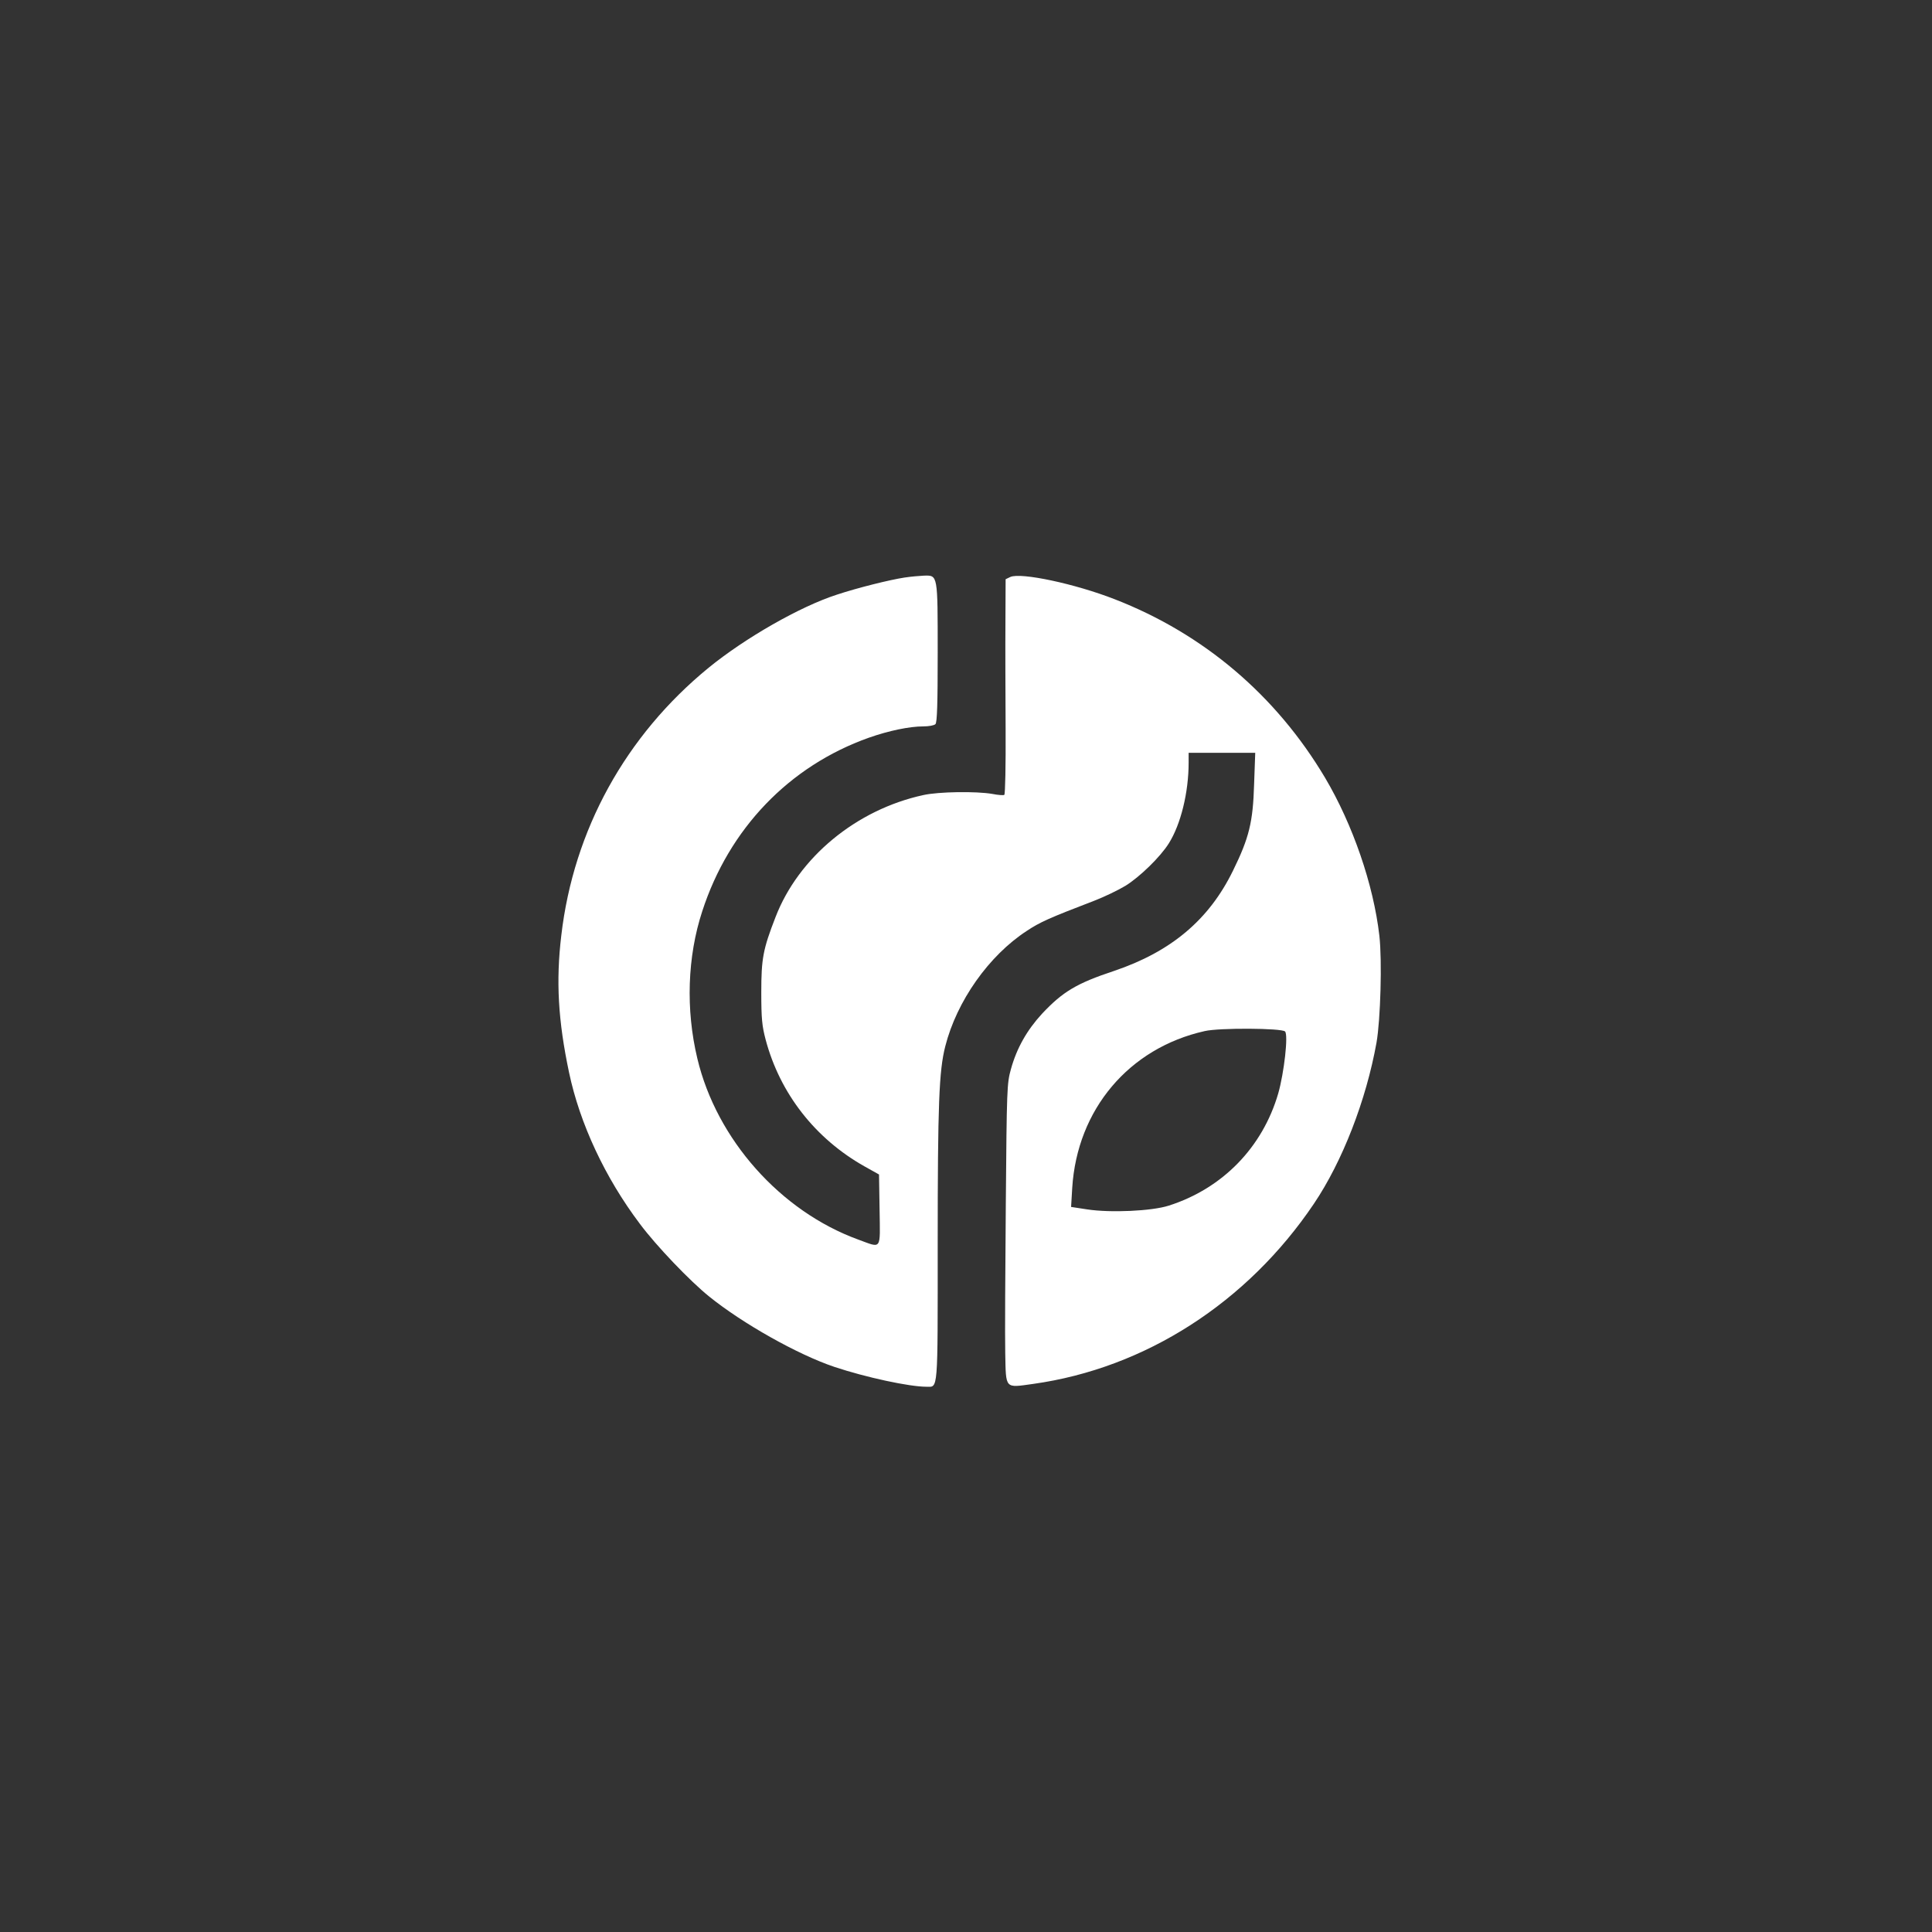 <?xml version="1.0" standalone="no"?>
<!DOCTYPE svg PUBLIC "-//W3C//DTD SVG 20010904//EN"
 "http://www.w3.org/TR/2001/REC-SVG-20010904/DTD/svg10.dtd">
<svg version="1.0" xmlns="http://www.w3.org/2000/svg"
 width="1024pt" height="1024pt" viewBox="0 0 1024 1024"
 preserveAspectRatio="xMidYMid meet">

<rect x="0" y="0" width="1024" height="1024" fill="#333333" stroke="none"/>

<g transform="translate(0,1024) scale(0.1,-0.1)"
fill="#ffffff" stroke="none">
<path d="M4795 7179 c-79 -12 -248 -54 -360 -91 -195 -63 -485 -229 -679 -387
-440 -360 -716 -860 -781 -1419 -29 -242 -17 -451 41 -726 57 -271 191 -558
375 -802 87 -117 266 -304 368 -386 177 -143 470 -308 664 -373 165 -55 396
-105 487 -105 63 0 60 -41 60 754 0 748 7 920 40 1050 61 240 231 481 432 612
71 47 118 68 358 160 52 20 127 56 165 79 76 47 185 153 230 225 63 100 105
269 105 428 l0 52 176 0 177 0 -6 -167 c-6 -200 -26 -283 -112 -458 -127 -260
-328 -429 -630 -531 -199 -66 -272 -110 -382 -227 -80 -87 -134 -182 -165
-294 -21 -75 -22 -101 -27 -713 -3 -349 -5 -706 -3 -792 4 -193 -4 -184 148
-163 594 83 1135 431 1488 955 151 224 277 548 332 855 21 122 30 432 15 565
-31 271 -141 590 -288 838 -260 437 -644 763 -1115 946 -210 82 -497 143 -553
118 l-25 -12 -1 -227 c-1 -126 0 -382 1 -569 1 -188 -2 -344 -7 -347 -4 -3
-33 -1 -63 5 -86 15 -286 12 -366 -6 -355 -77 -662 -330 -784 -648 -66 -170
-75 -219 -75 -398 0 -139 4 -178 23 -250 76 -286 263 -525 524 -672 l77 -43 3
-188 c3 -217 13 -203 -113 -157 -412 150 -751 531 -853 960 -62 259 -53 539
26 780 142 438 461 770 883 920 105 37 215 60 289 60 29 0 57 5 64 12 9 9 12
107 12 378 0 417 1 411 -73 409 -23 -1 -69 -5 -102 -10z m2016 -2406 c18 -18
-5 -219 -36 -328 -83 -286 -295 -504 -580 -595 -90 -29 -308 -39 -433 -20
l-85 13 6 101 c26 415 300 741 702 831 77 18 408 16 426 -2z"/>
</g>
</svg>
